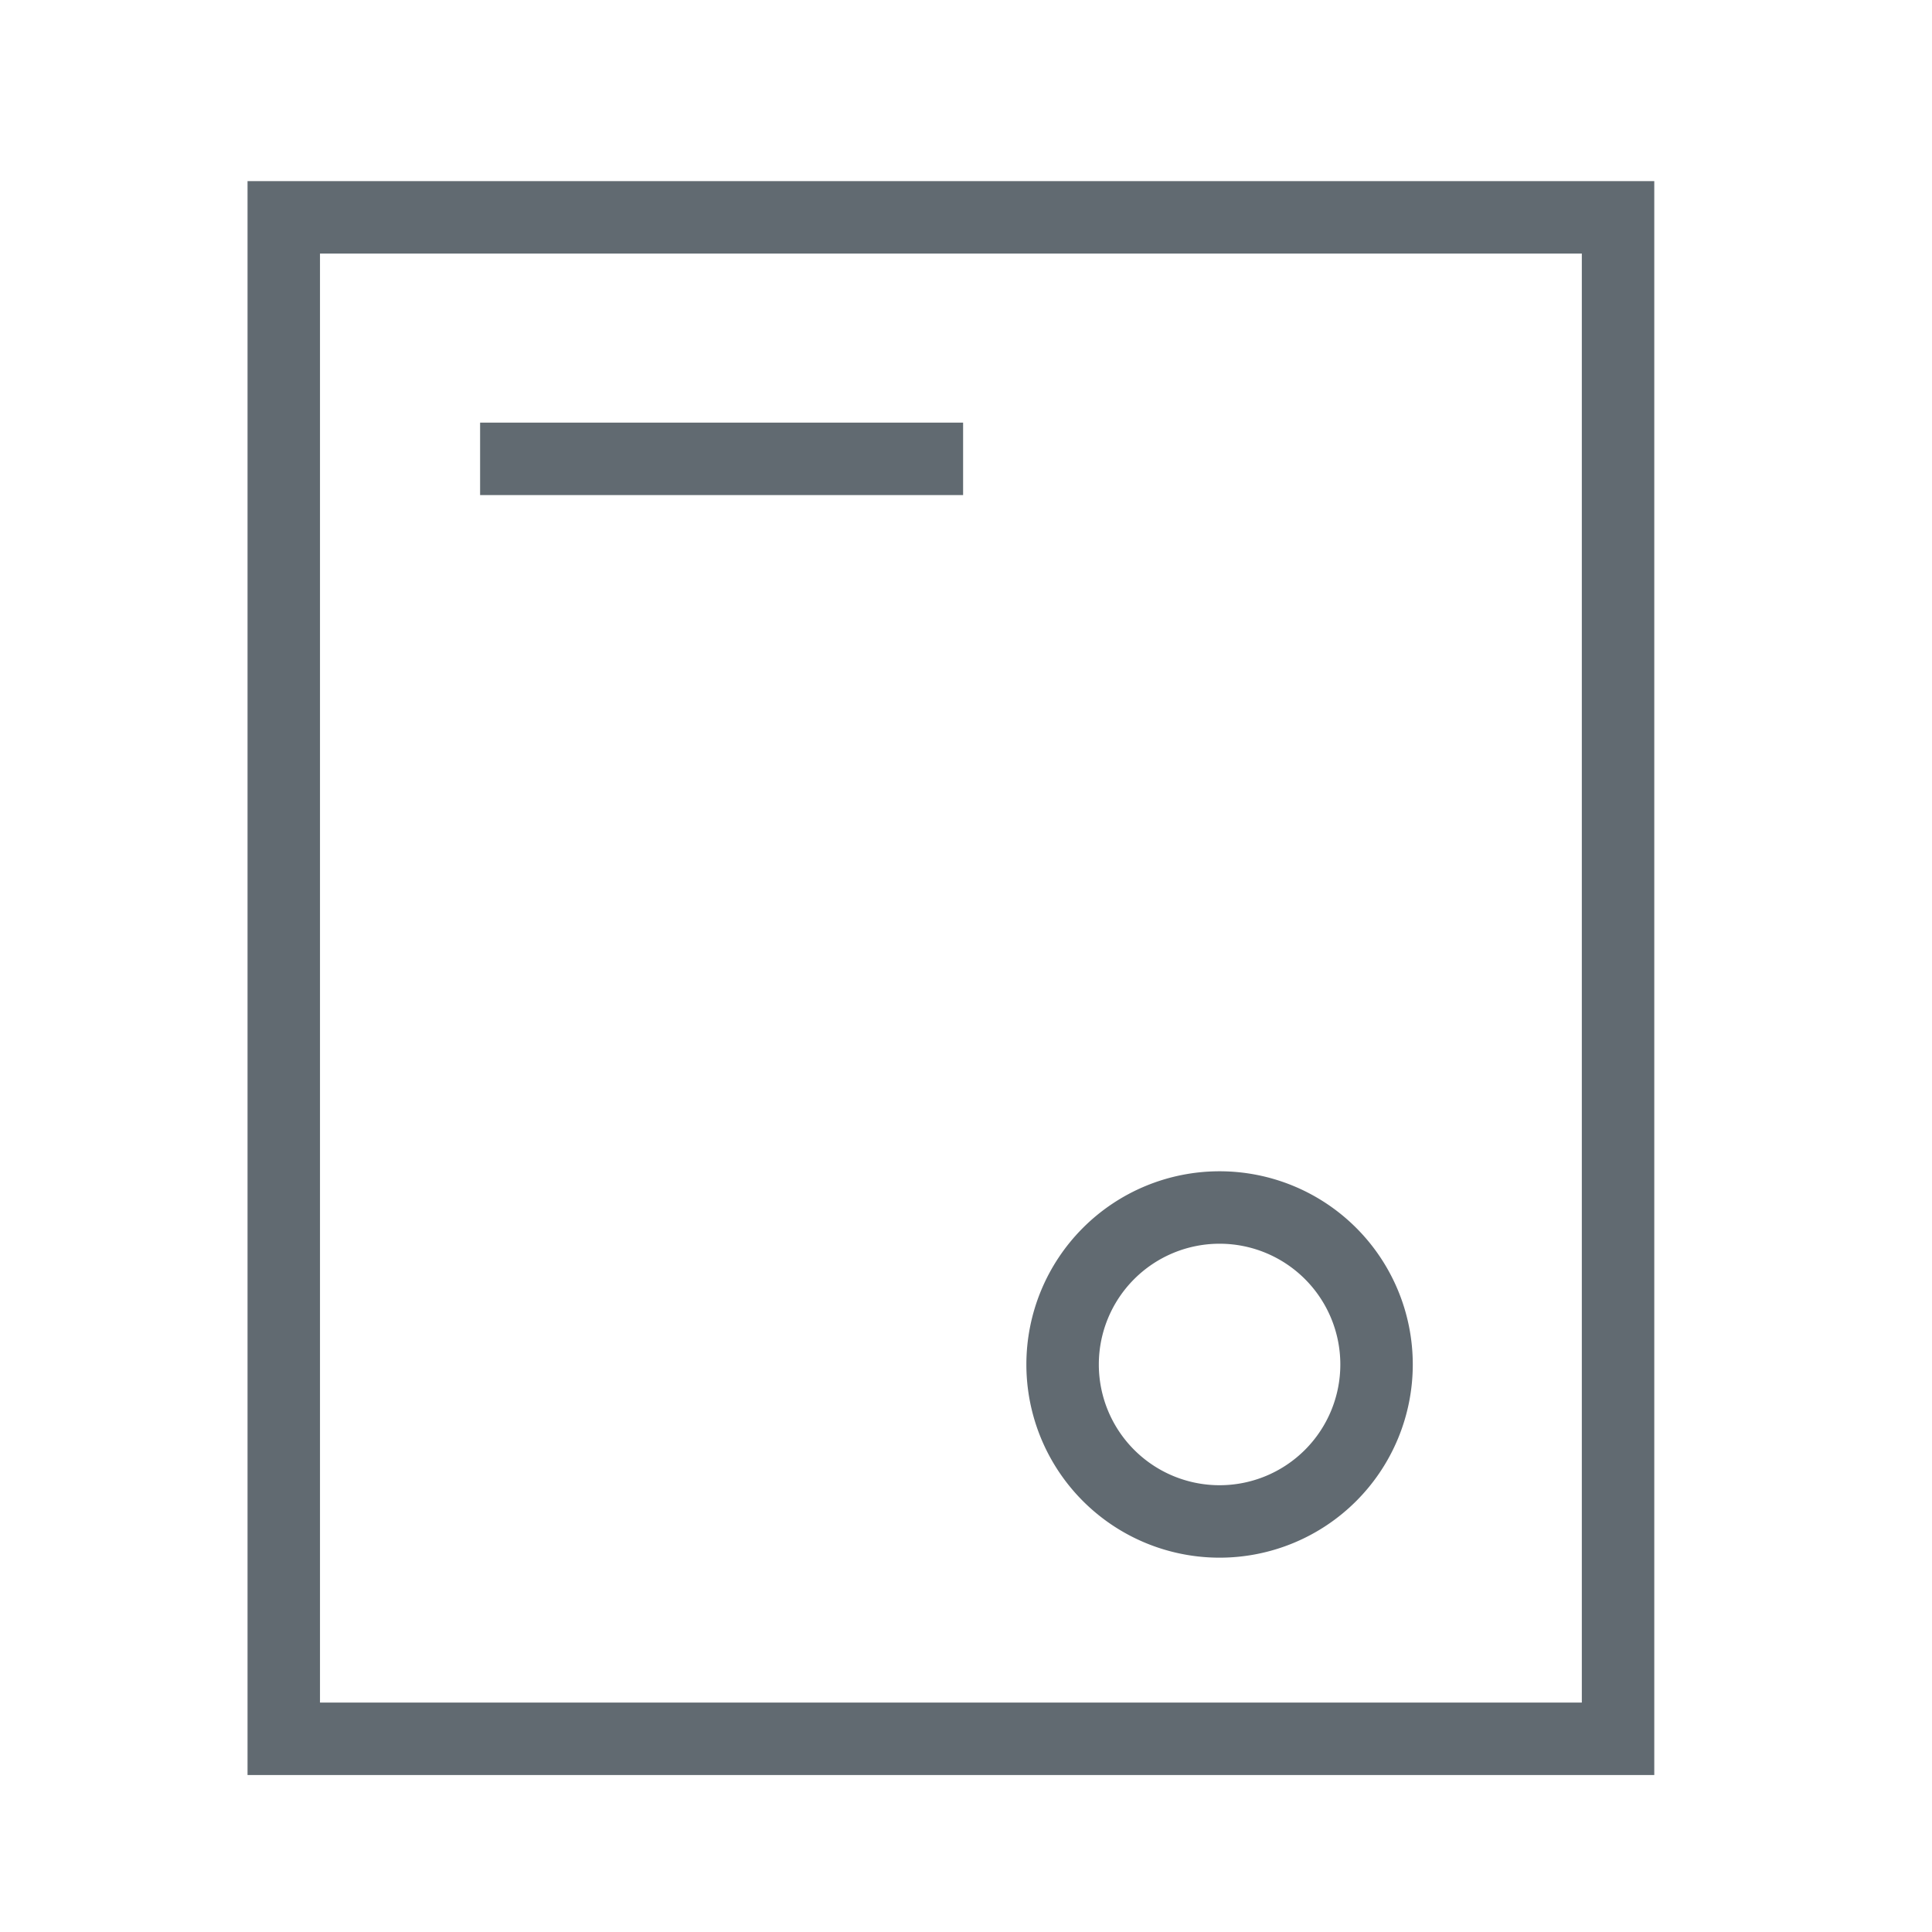 <svg xmlns="http://www.w3.org/2000/svg" viewBox="0 0 80 80"><defs><style>.cls-1,.cls-2{fill:#616a71;}.cls-2{opacity:0;}</style></defs><title>资源 60</title><g id="图层_2" data-name="图层 2"><g id="图层_1-2" data-name="图层 1"><path class="cls-1" d="M10.25,7.5v66H68.5V7.5Zm55.25,63H13.25v-60H65.5Z"/><rect class="cls-1" x="19.88" y="17.5" width="20" height="3"/><path class="cls-1" d="M50.5,64.5a8,8,0,1,0-8-8A8,8,0,0,0,50.5,64.5Zm0-13a5,5,0,1,1-5,5A5,5,0,0,1,50.5,51.5Z"/><rect class="cls-2" width="80" height="80"/></g></g></svg>